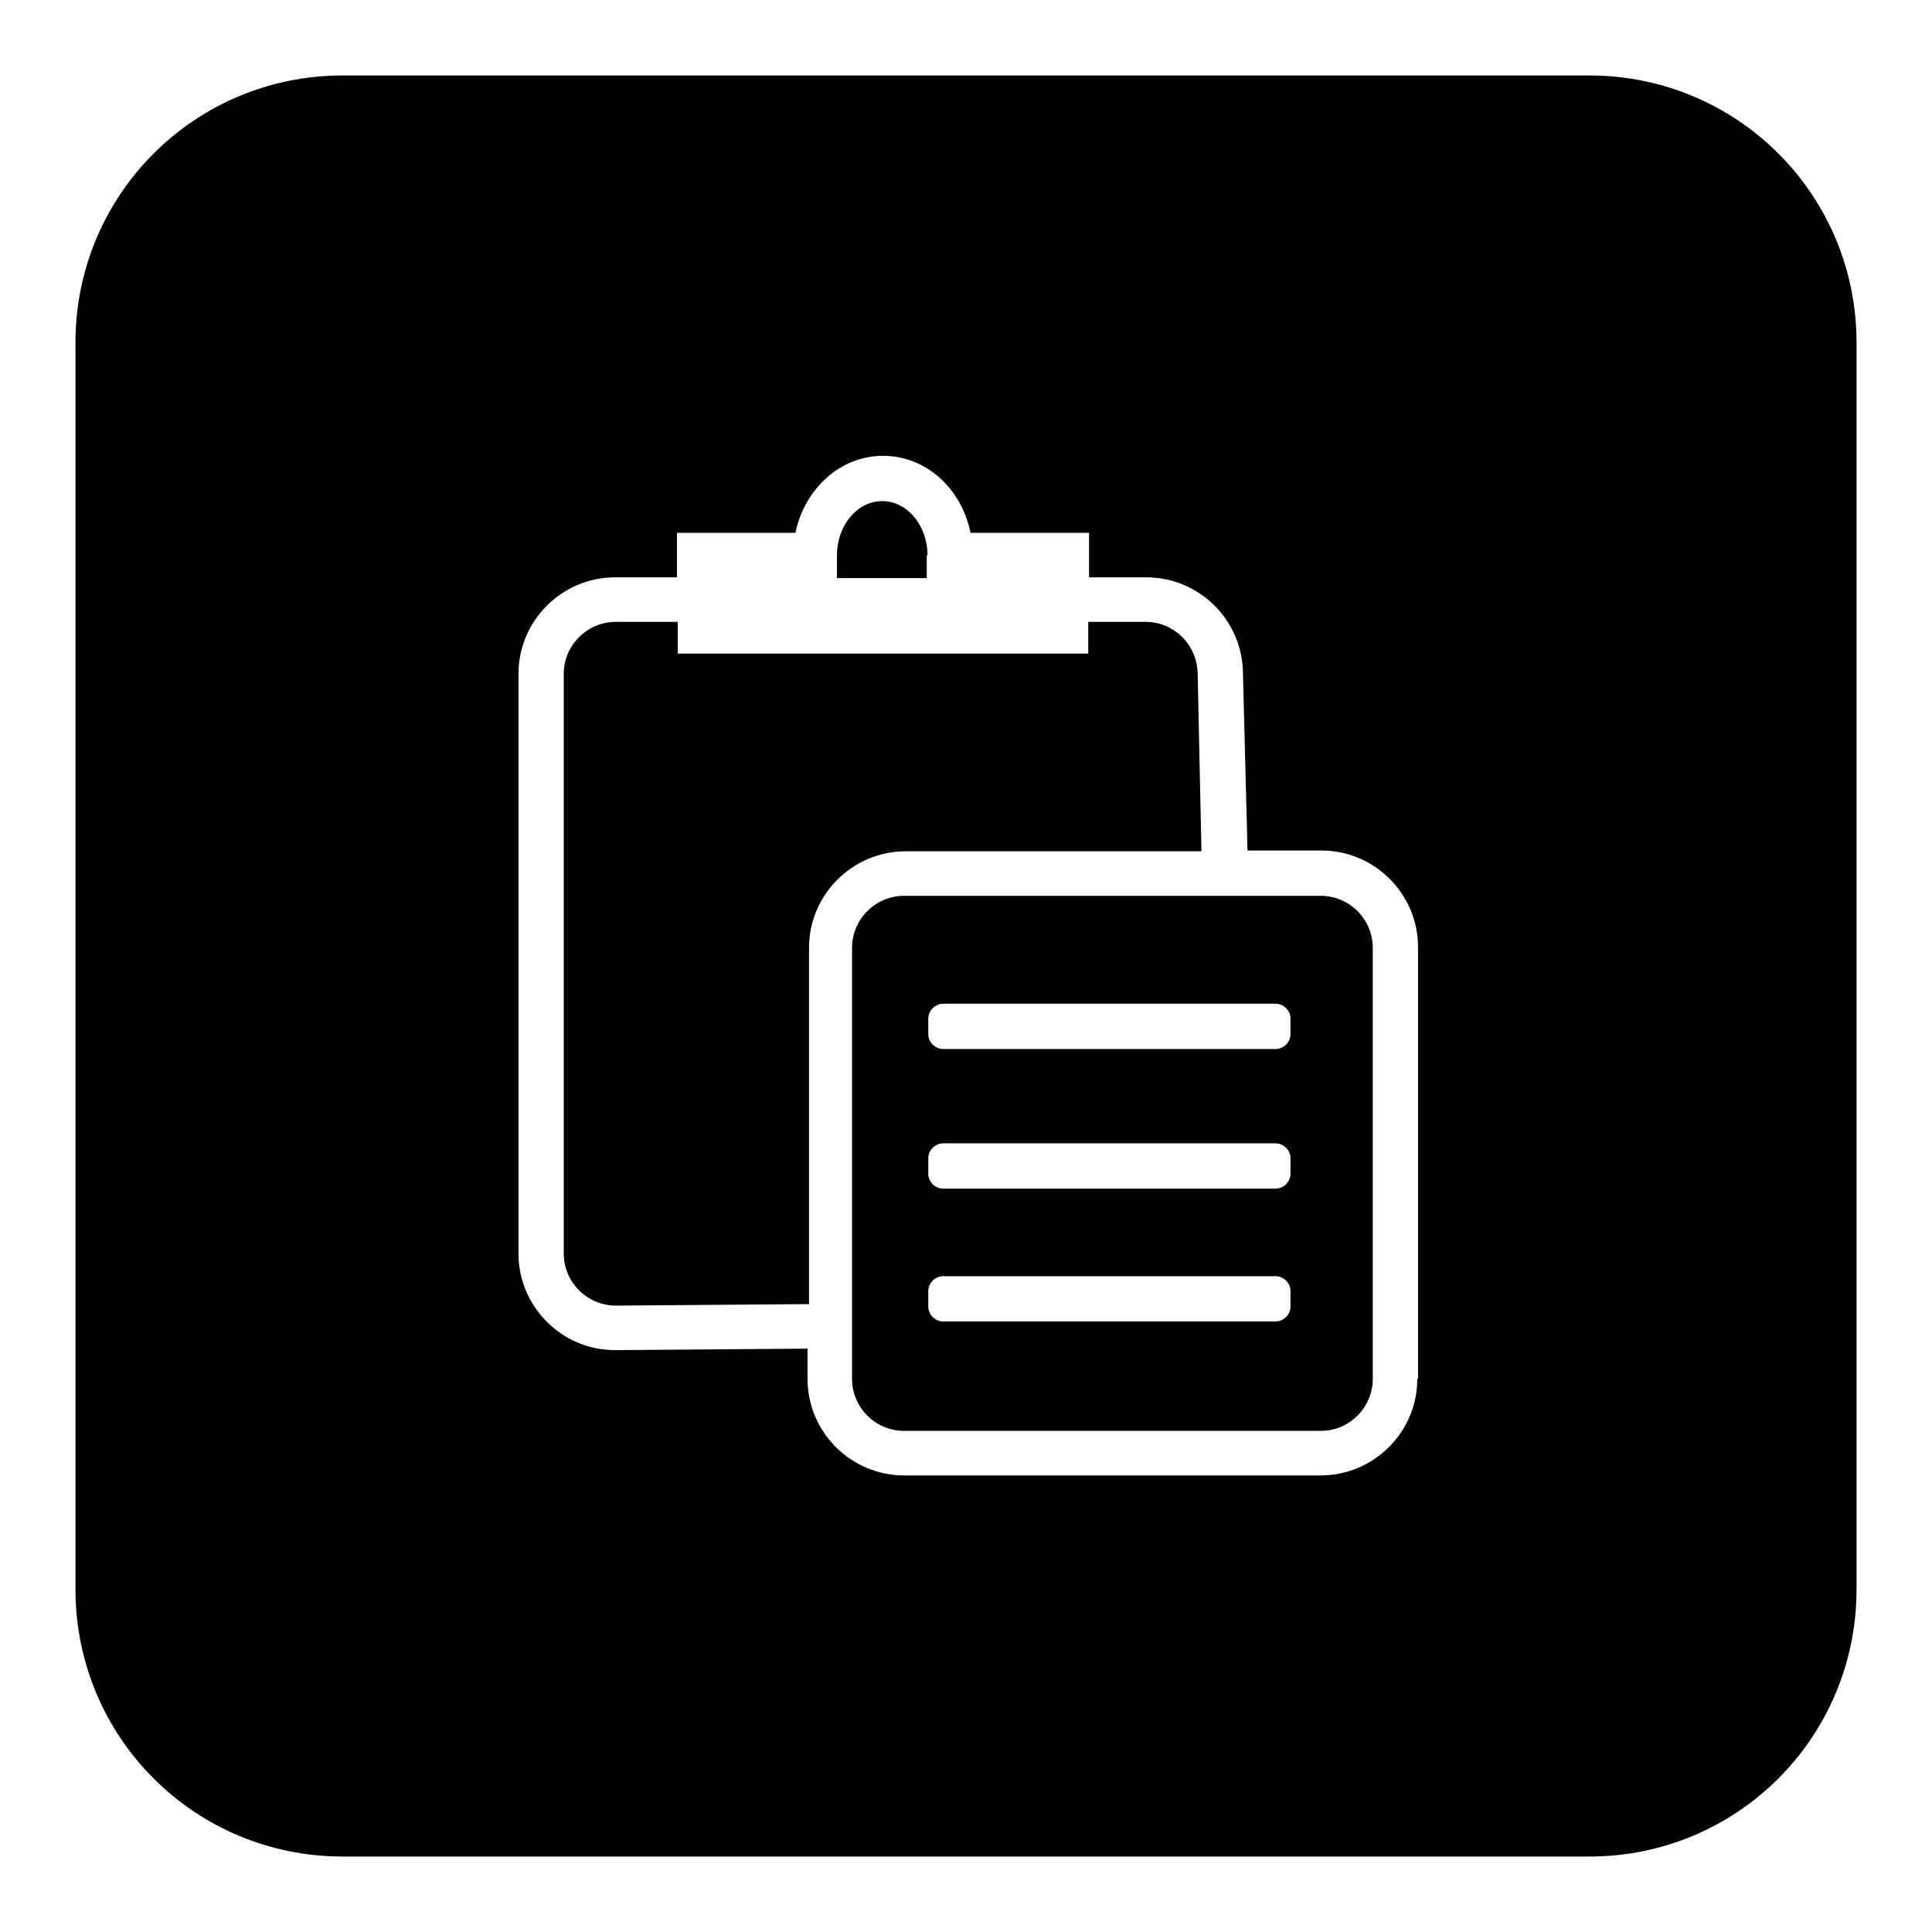 <?xml version="1.0" encoding="utf-8"?>
<!-- Svg Vector Icons : http://www.onlinewebfonts.com/icon -->
<!DOCTYPE svg PUBLIC "-//W3C//DTD SVG 1.1//EN" "http://www.w3.org/Graphics/SVG/1.1/DTD/svg11.dtd">
<svg version="1.1" xmlns="http://www.w3.org/2000/svg" xmlns:xlink="http://www.w3.org/1999/xlink" x="0px" y="0px" viewBox="0 0 256 256" enable-background="new 0 0 256 256" xml:space="preserve">
<g><g><path fill="#000000" d="M141,219.3c3.3,0,5.9,2.7,5.9,5.9"/><path fill="#000000" d="M159.2,112.8l-0.5-23.4c0-3.9-3.1-7-6.9-7h-7.6v4.2H117H89.8v-4.2h-8.2c-3.8,0-6.9,3.1-6.9,6.9v76.8c0,3.8,3.1,6.9,6.9,6.9l25.6-0.2v-47.2c0-7.1,5.8-12.8,12.8-12.8H159.2z"/><path fill="#000000" d="M210.6,10H45.4C25.8,10,10,25.8,10,45.4v165.2c0,19.6,15.8,35.4,35.4,35.4h165.2c19.6,0,35.4-15.8,35.4-35.4V45.4C246,25.8,230.2,10,210.6,10z M187.8,182.7c0,7.1-5.8,12.8-12.8,12.8h-55.2c-7.1,0-12.8-5.8-12.8-12.8v-4l-25.5,0.2h0c-7.1,0-12.8-5.8-12.8-12.8V89.3c0-7.1,5.8-12.8,12.8-12.8h8.2v-5.9h15.7c1.2-5.8,5.9-10.2,11.6-10.2s10.4,4.3,11.6,10.2h15.7v5.9h7.6c7.1,0,12.8,5.8,12.8,12.8l0.6,23.4h9.8c7.1,0,12.8,5.8,12.8,12.8V182.7L187.8,182.7z"/><path fill="#000000" d="M122.9,73.6c0-4-2.7-7.2-6-7.2c-3.3,0-6,3.2-6,7.2v3h11.9V73.6z"/><path fill="#000000" d="M175,118.7h-55.2c-3.8,0-6.9,3.1-6.9,6.9v57.1c0,3.8,3.1,6.9,6.9,6.9H175c3.8,0,6.9-3.1,6.9-6.9v-57.1C181.9,121.8,178.8,118.7,175,118.7z M171,173.1c0,1.1-0.9,2-2,2h-44c-1.1,0-2-0.9-2-2v-2c0-1.1,0.9-2,2-2h44c1.1,0,2,0.9,2,2V173.1z M171,155.5c0,1.1-0.9,2-2,2h-44c-1.1,0-2-0.9-2-2v-2c0-1.1,0.9-2,2-2h44c1.1,0,2,0.9,2,2V155.5z M171,137c0,1.1-0.9,2-2,2h-44c-1.1,0-2-0.9-2-2v-2c0-1.1,0.9-2,2-2h44c1.1,0,2,0.9,2,2V137z"/></g></g>
</svg>